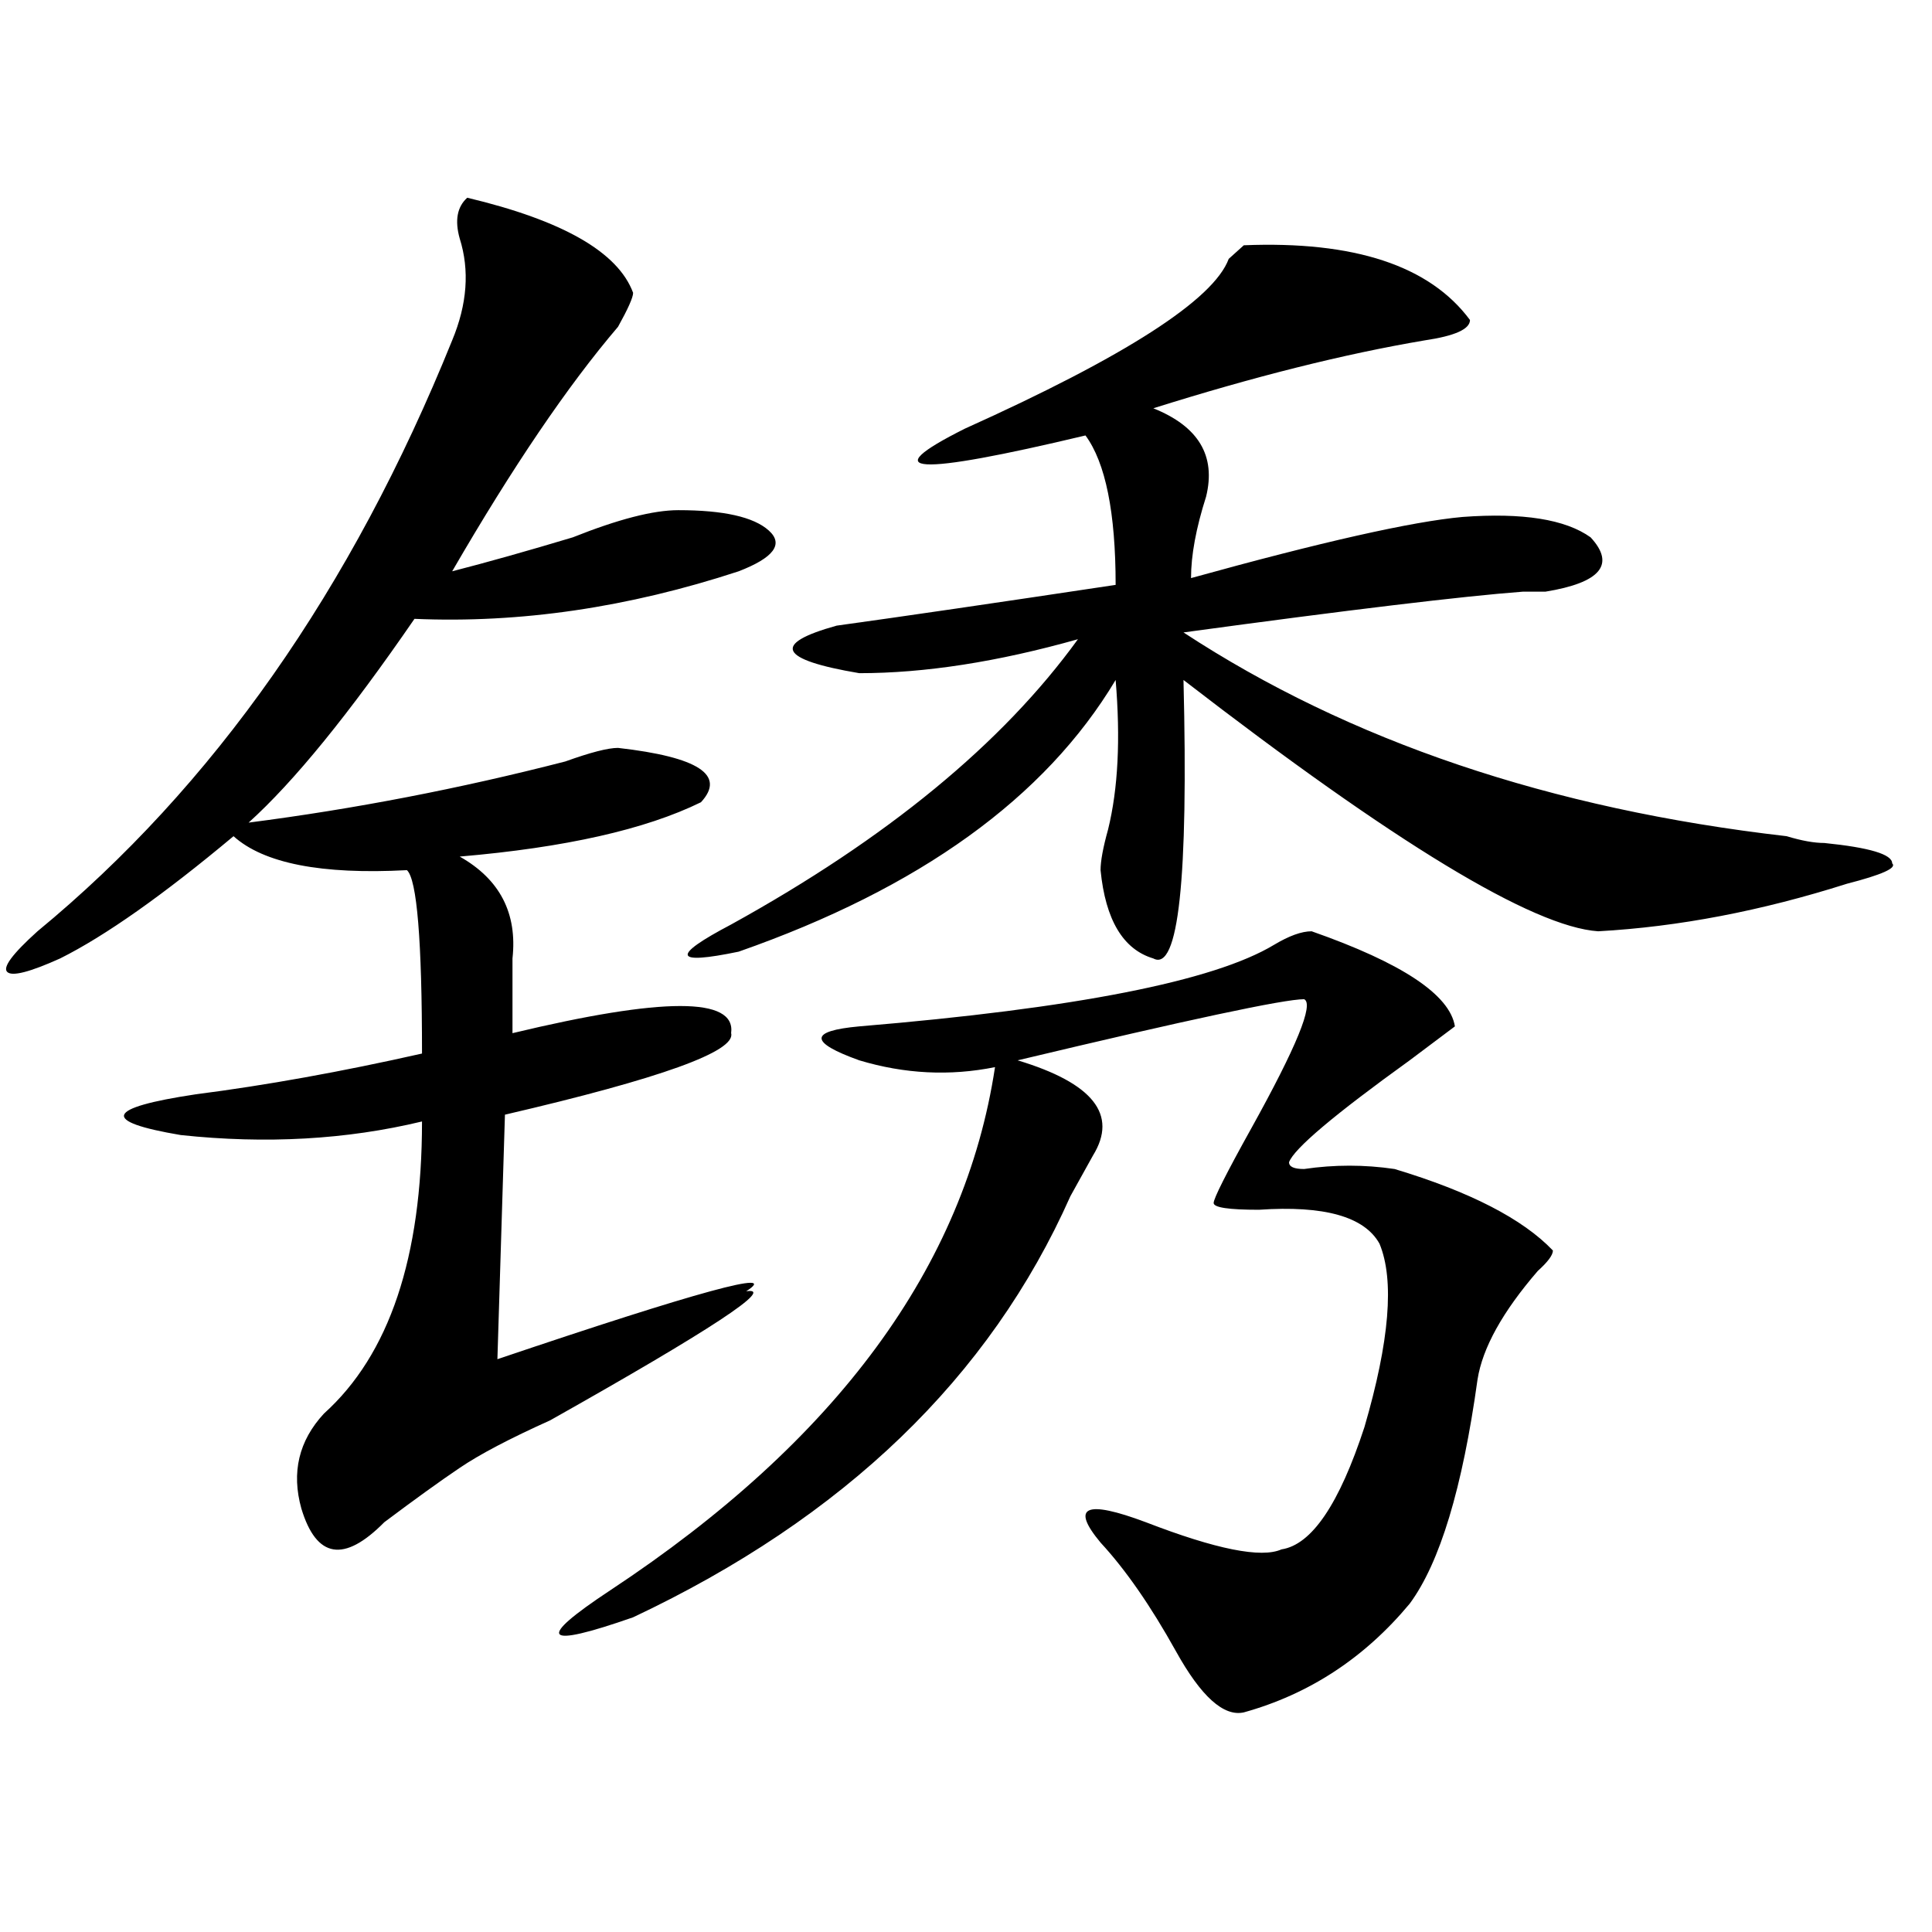 <?xml version="1.0" encoding="utf-8"?>
<!-- Generator: Adobe Illustrator 16.0.0, SVG Export Plug-In . SVG Version: 6.00 Build 0)  -->
<!DOCTYPE svg PUBLIC "-//W3C//DTD SVG 1.1//EN" "http://www.w3.org/Graphics/SVG/1.1/DTD/svg11.dtd">
<svg version="1.1" id="图层_1" xmlns="http://www.w3.org/2000/svg" xmlns:xlink="http://www.w3.org/1999/xlink" x="0px" y="0px"
	 width="1000px" height="1000px" viewBox="0 0 1000 1000" enable-background="new 0 0 1000 1000" xml:space="preserve">
<path d="M241.848,102.344c49.39,11.756,78.047,28.125,85.852,49.219c0,2.362-2.622,8.24-7.805,17.578
	c-26.036,30.487-54.633,72.675-85.852,126.563c18.171-4.669,39.023-10.547,62.438-17.578c23.414-9.338,41.585-14.063,54.633-14.063
	c23.414,0,39.023,3.516,46.828,10.547s2.562,14.063-15.609,21.094c-57.255,18.787-113.168,26.972-167.801,24.609
	c-33.841,49.219-62.438,84.375-85.852,105.469c54.633-7.031,109.266-17.578,163.898-31.641c12.987-4.669,22.073-7.031,27.316-7.031
	c41.585,4.725,55.913,14.063,42.926,28.125c-28.657,14.063-70.242,23.456-124.875,28.125c20.792,11.756,29.878,29.334,27.316,52.734
	c0,14.063,0,26.972,0,38.672c78.047-18.731,115.729-18.731,113.168,0c2.562,9.394-36.462,23.456-117.07,42.188l-3.902,126.563
	c104.022-35.156,146.948-46.856,128.777-35.156c15.609-2.307-18.231,19.94-101.461,66.797
	c-20.853,9.394-36.462,17.578-46.828,24.609c-10.427,7.031-23.414,16.425-39.023,28.125c-20.853,21.094-35.121,18.731-42.926-7.031
	c-5.243-18.731-1.341-35.156,11.707-49.219c33.78-30.432,50.73-80.859,50.73-151.172c-39.023,9.394-80.669,11.756-124.875,7.031
	c-41.646-7.031-39.023-14.063,7.805-21.094c36.401-4.669,75.425-11.7,117.07-21.094c0-58.557-2.622-90.197-7.805-94.922
	c-44.267,2.362-74.145-3.516-89.754-17.578c-36.462,30.487-66.34,51.581-89.754,63.281c-15.609,7.031-24.755,9.394-27.316,7.031
	c-2.622-2.307,2.562-9.338,15.609-21.094c91.034-74.981,162.558-176.935,214.629-305.859c7.805-18.731,9.085-36.31,3.902-52.734
	C235.323,114.1,236.604,107.068,241.848,102.344z M678.91,482.031c46.828,16.425,71.522,32.85,74.145,49.219l-23.414,17.578
	c-39.023,28.125-59.876,45.703-62.438,52.734c0,2.362,2.562,3.516,7.805,3.516c15.609-2.307,31.219-2.307,46.828,0
	c39.023,11.756,66.34,25.818,81.949,42.188c0,2.362-2.622,5.878-7.805,10.547c-18.231,21.094-28.657,39.881-31.219,56.25
	c-7.805,56.25-19.512,94.922-35.121,116.016c-23.414,28.125-52.071,46.856-85.852,56.25c-10.427,2.307-22.134-8.24-35.121-31.641
	c-13.048-23.456-26.036-42.188-39.023-56.25c-15.609-18.731-7.805-22.247,23.414-10.547c36.401,14.063,59.815,18.731,70.242,14.063
	c15.609-2.362,29.878-23.4,42.926-63.281c12.987-44.494,15.609-76.135,7.805-94.922c-7.805-14.063-28.657-19.885-62.438-17.578
	c-15.609,0-23.414-1.153-23.414-3.516c0-2.307,6.464-15.216,19.512-38.672c23.414-42.188,32.499-64.435,27.316-66.797
	c-10.427,0-59.876,10.547-148.289,31.641c39.023,11.756,52.011,28.125,39.023,49.219c-5.243,9.394-9.146,16.425-11.707,21.094
	c-41.646,93.769-117.07,166.443-226.336,217.969c-46.828,16.369-50.73,11.7-11.707-14.063
	c117.07-77.344,183.41-167.541,199.02-270.703c-23.414,4.725-46.828,3.516-70.242-3.516c-26.036-9.338-26.036-15.216,0-17.578
	c111.827-9.338,183.41-23.4,214.629-42.188C667.203,484.394,673.667,482.031,678.91,482.031z M760.859,165.625
	c0,4.725-7.805,8.24-23.414,10.547c-41.646,7.031-88.474,18.787-140.484,35.156c23.414,9.394,32.499,24.609,27.316,45.703
	c-5.243,16.425-7.805,30.487-7.805,42.188c67.62-18.731,114.448-29.278,140.484-31.641c31.219-2.307,53.292,1.209,66.34,10.547
	c12.987,14.063,5.183,23.456-23.414,28.125c-2.622,0-6.524,0-11.707,0c-31.219,2.362-89.754,9.394-175.605,21.094
	c85.852,56.25,189.874,91.406,312.188,105.469c7.805,2.362,14.269,3.516,19.512,3.516c23.414,2.362,35.121,5.878,35.121,10.547
	c2.562,2.362-5.243,5.878-23.414,10.547c-44.267,14.063-87.192,22.303-128.777,24.609c-33.841-2.307-105.363-45.703-214.629-130.078
	c2.562,103.162-2.622,151.172-15.609,144.141c-15.609-4.669-24.755-19.885-27.316-45.703c0-4.669,1.28-11.7,3.902-21.094
	c5.183-21.094,6.464-46.856,3.902-77.344c-36.462,60.975-101.461,107.831-195.117,140.625c-33.841,7.031-35.121,2.362-3.902-14.063
	c80.608-44.494,140.484-93.713,179.508-147.656c-41.646,11.756-79.388,17.578-113.168,17.578
	c-41.646-7.031-45.548-15.216-11.707-24.609c33.78-4.669,81.949-11.7,144.387-21.094c0-37.463-5.243-63.281-15.609-77.344
	c-88.474,21.094-109.266,19.94-62.438-3.516c83.229-37.463,128.777-66.797,136.582-87.891c2.562-2.307,5.183-4.669,7.805-7.031
	C700.983,124.646,740.007,137.5,760.859,165.625z"/>
</svg>
